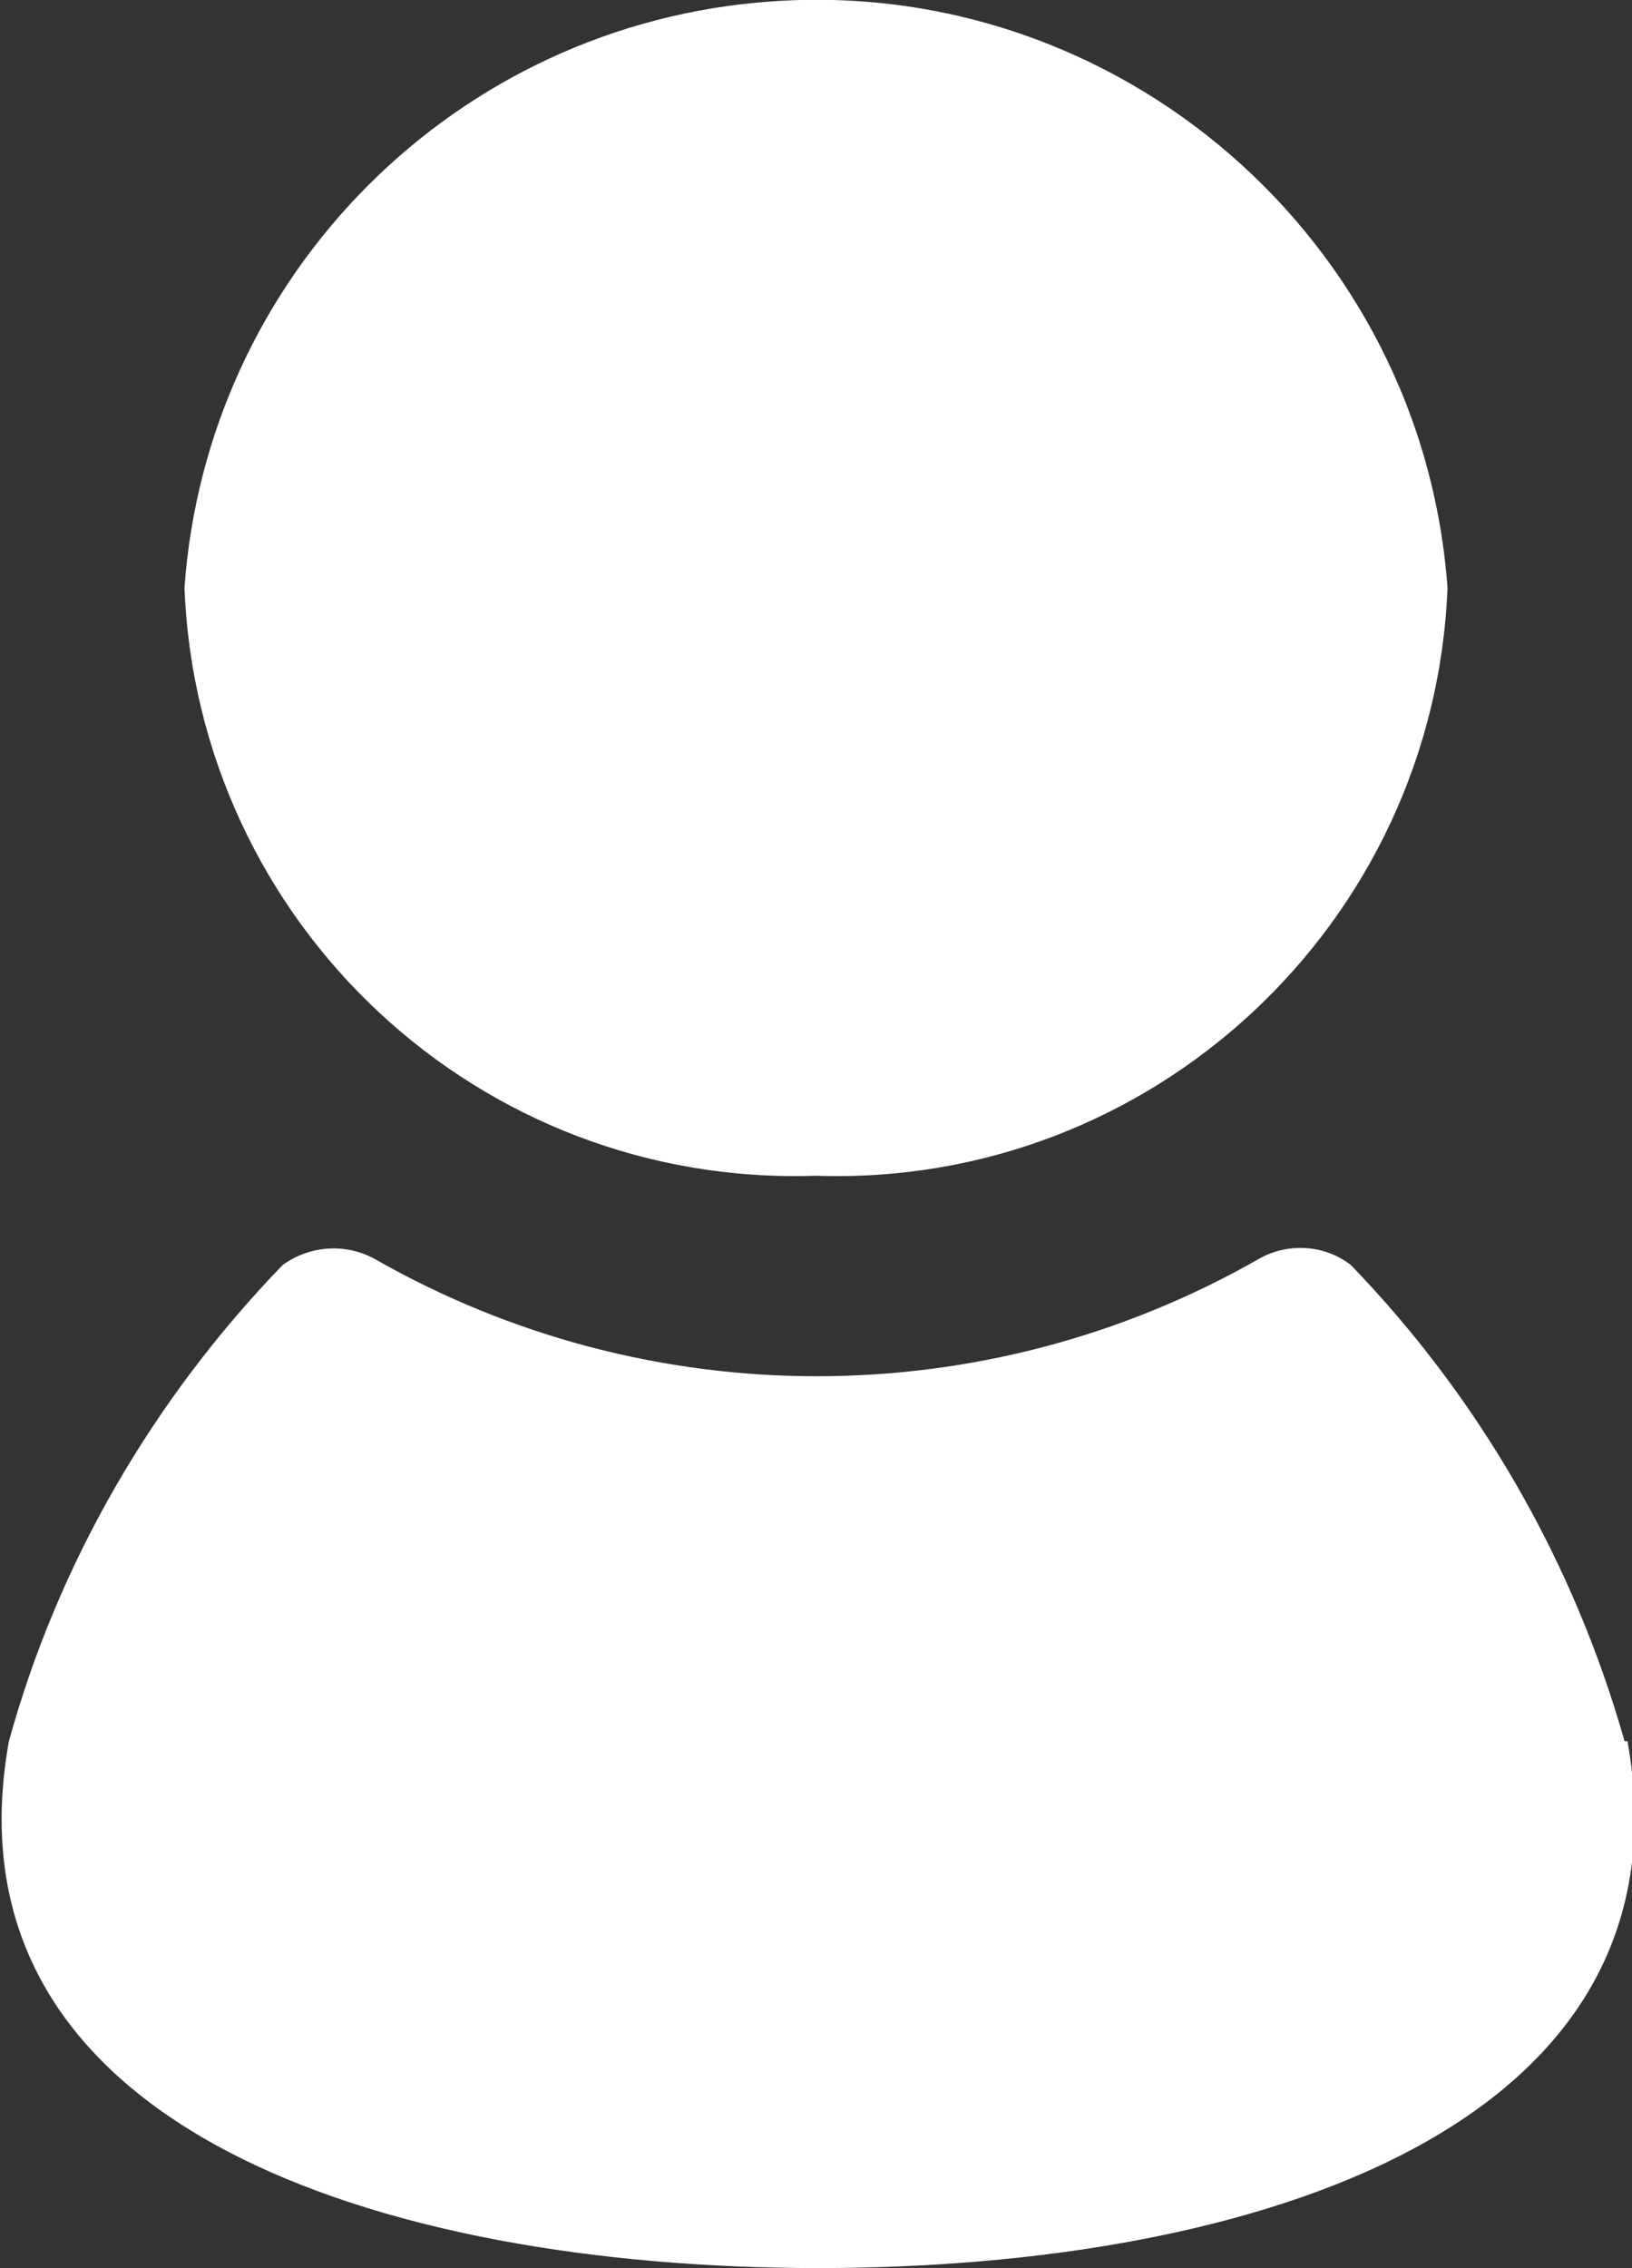 <?xml version="1.0" encoding="UTF-8"?>
<svg id="Ebene_1" data-name="Ebene 1" xmlns="http://www.w3.org/2000/svg" viewBox="0 0 10.97 15.24">
  <rect x="0" y="0" width="10.97" height="15.24" fill="#333333" stroke="none"/>
  <defs>
    <style>
      .cls-1 {
        fill: #fff;
      }
    </style>
  </defs>
  <g id="person-svgrepo-com">
    <path id="Pfad_291" data-name="Pfad 291" class="cls-1" d="m5.48,7.9c2.26.08,4.16-1.69,4.25-3.95C9.56,1.61,7.52-.16,5.18.01,3.07.16,1.39,1.84,1.24,3.95c.09,2.26,1.98,4.03,4.25,3.95Z"/>
    <path id="Pfad_292" data-name="Pfad 292" class="cls-1" d="m10.92,11.7c-.34-1.2-.97-2.3-1.84-3.2-.18-.14-.43-.15-.62-.04-1.84,1.05-4.1,1.05-5.94,0-.2-.11-.44-.09-.62.04-.87.9-1.51,2-1.84,3.2-.47,2.6,2.52,3.54,5.44,3.54s5.9-.94,5.44-3.54Z"/>
  </g>
</svg>